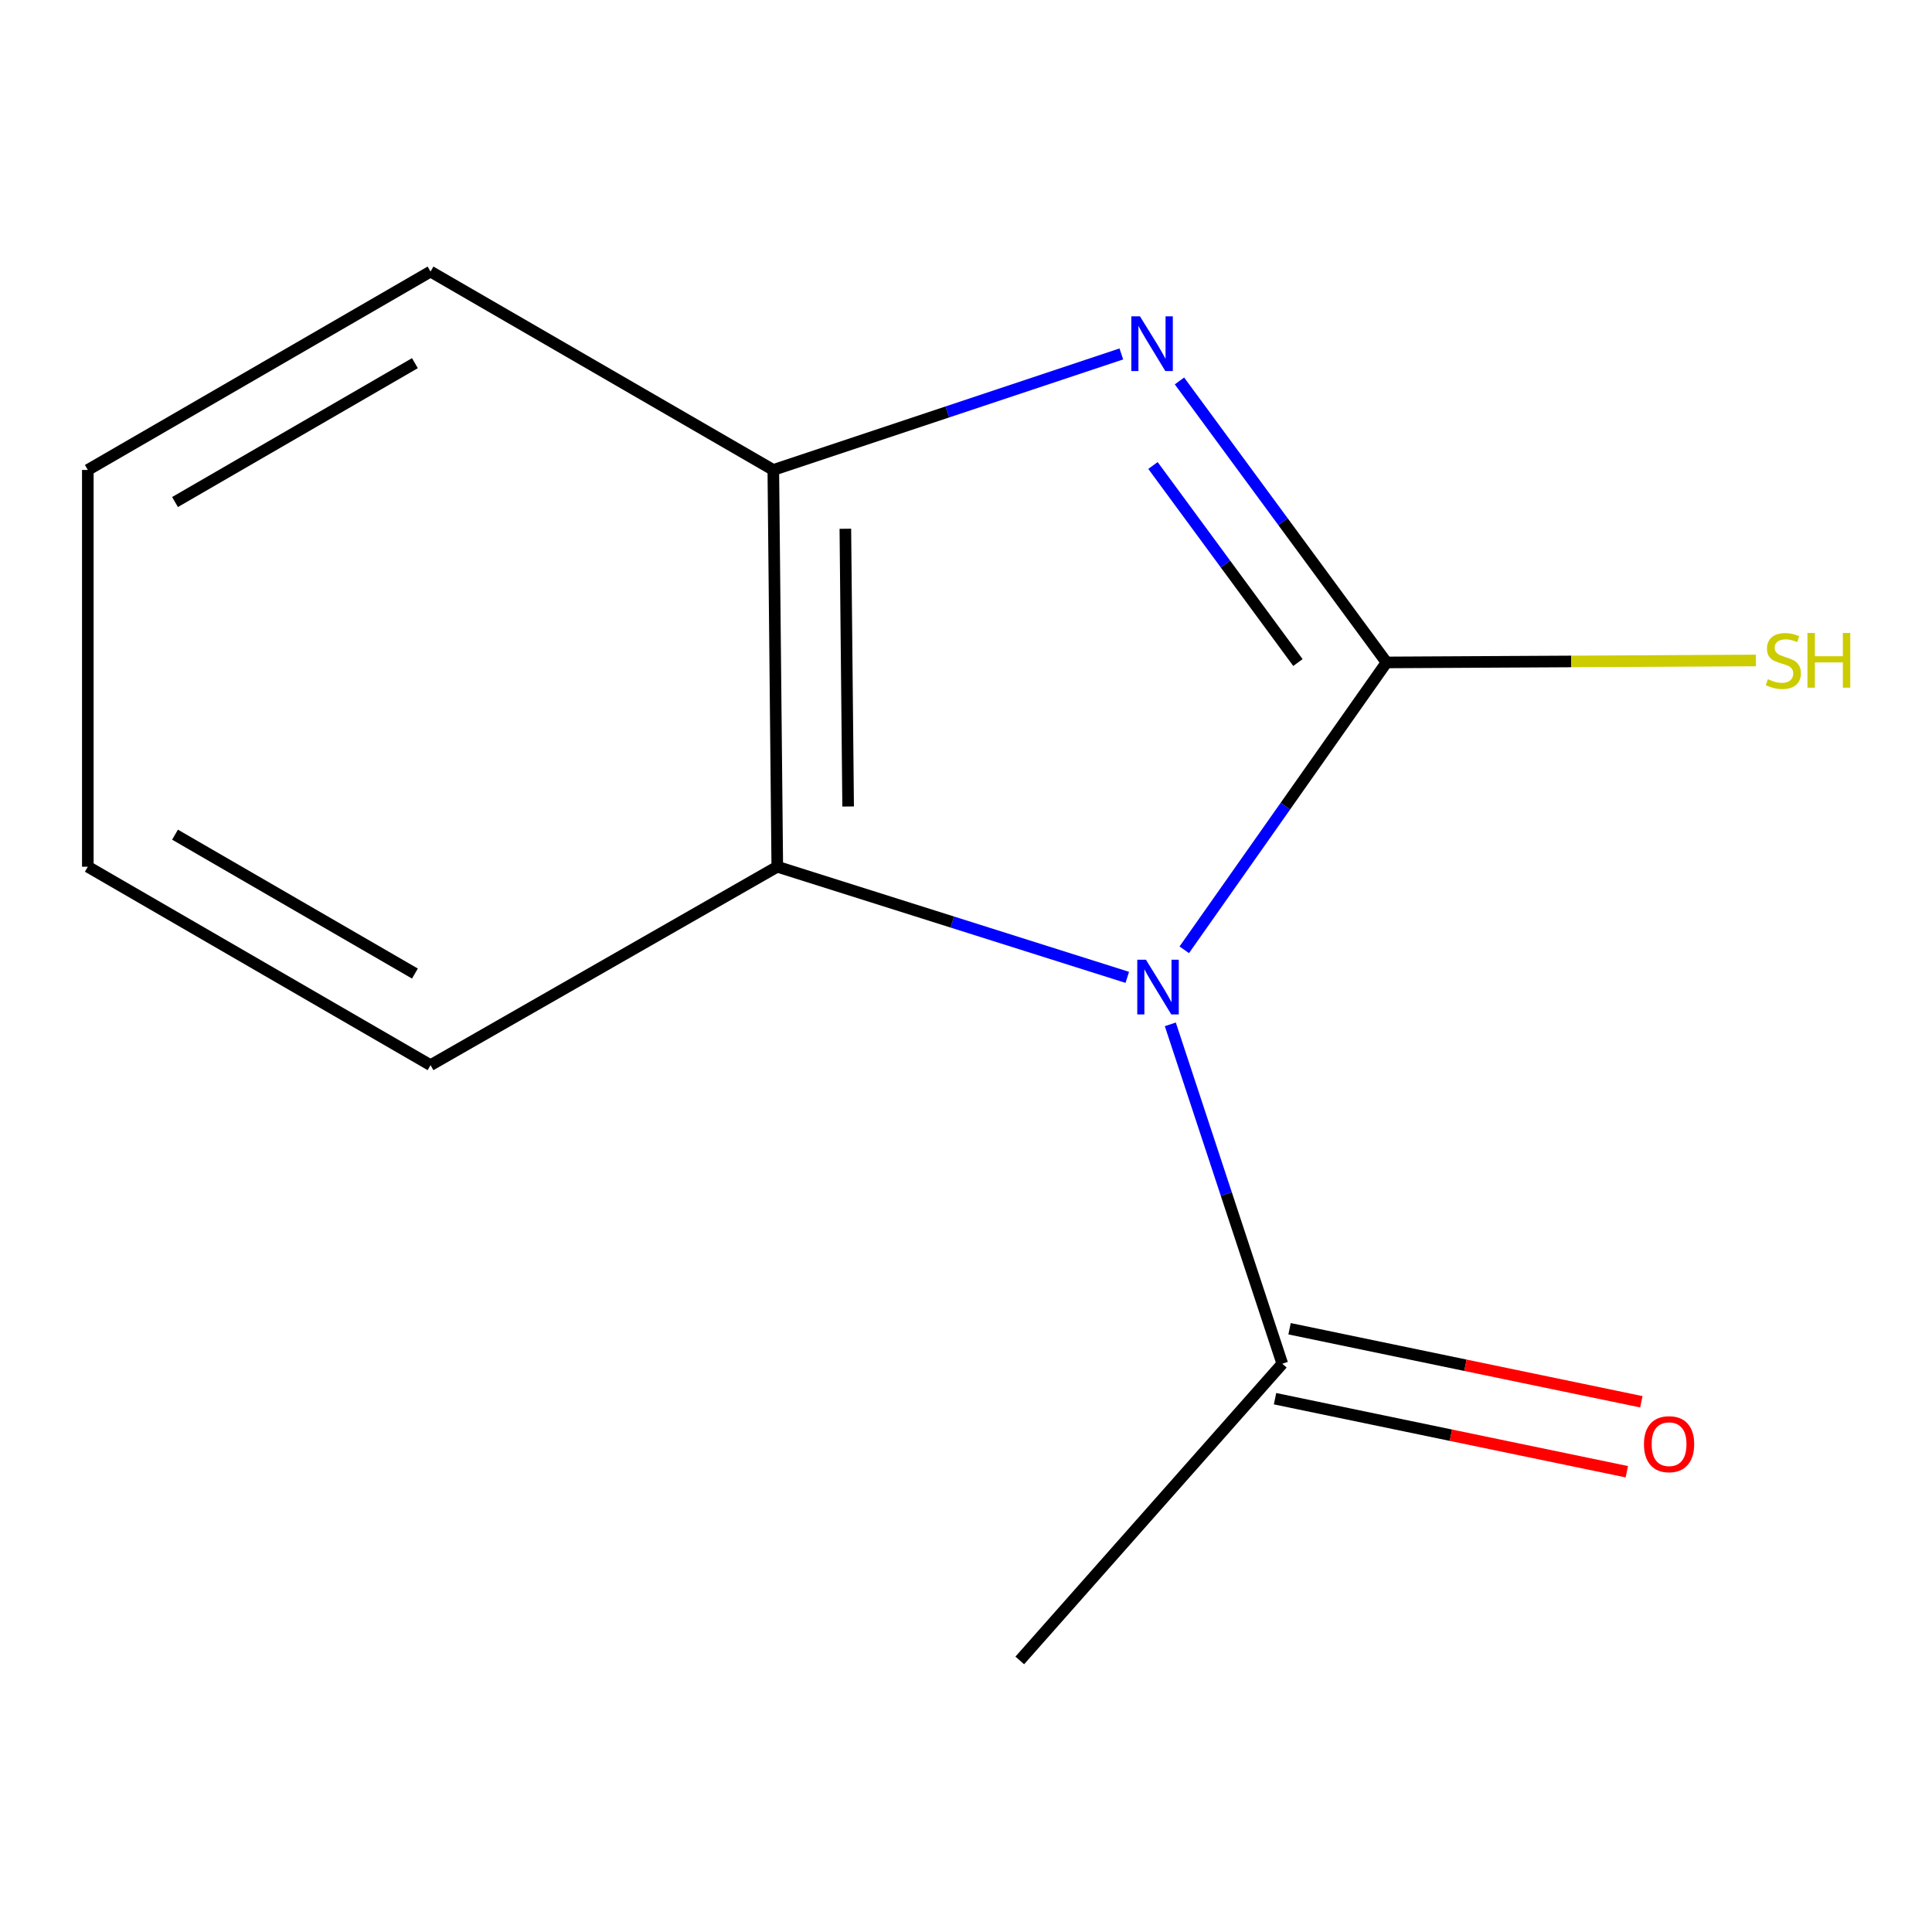 <?xml version='1.0' encoding='iso-8859-1'?>
<svg version='1.1' baseProfile='full'
              xmlns='http://www.w3.org/2000/svg'
                      xmlns:rdkit='http://www.rdkit.org/xml'
                      xmlns:xlink='http://www.w3.org/1999/xlink'
                  xml:space='preserve'
width='1000px' height='1000px' viewBox='0 0 1000 1000'>
<!-- END OF HEADER -->
<rect style='opacity:1.0;fill:#FFFFFF;stroke:none' width='1000' height='1000' x='0' y='0'> </rect>
<path class='bond-0' d='M 612.972,491.612 L 665.32,417.242' style='fill:none;fill-rule:evenodd;stroke:#0000FF;stroke-width:6px;stroke-linecap:butt;stroke-linejoin:miter;stroke-opacity:1' />
<path class='bond-0' d='M 665.32,417.242 L 717.667,342.872' style='fill:none;fill-rule:evenodd;stroke:#000000;stroke-width:6px;stroke-linecap:butt;stroke-linejoin:miter;stroke-opacity:1' />
<path class='bond-2' d='M 583.483,505.881 L 492.902,477.249' style='fill:none;fill-rule:evenodd;stroke:#0000FF;stroke-width:6px;stroke-linecap:butt;stroke-linejoin:miter;stroke-opacity:1' />
<path class='bond-2' d='M 492.902,477.249 L 402.322,448.617' style='fill:none;fill-rule:evenodd;stroke:#000000;stroke-width:6px;stroke-linecap:butt;stroke-linejoin:miter;stroke-opacity:1' />
<path class='bond-4' d='M 605.755,530.202 L 634.736,618.031' style='fill:none;fill-rule:evenodd;stroke:#0000FF;stroke-width:6px;stroke-linecap:butt;stroke-linejoin:miter;stroke-opacity:1' />
<path class='bond-4' d='M 634.736,618.031 L 663.716,705.861' style='fill:none;fill-rule:evenodd;stroke:#000000;stroke-width:6px;stroke-linecap:butt;stroke-linejoin:miter;stroke-opacity:1' />
<path class='bond-1' d='M 717.667,342.872 L 664.079,270.023' style='fill:none;fill-rule:evenodd;stroke:#000000;stroke-width:6px;stroke-linecap:butt;stroke-linejoin:miter;stroke-opacity:1' />
<path class='bond-1' d='M 664.079,270.023 L 610.491,197.175' style='fill:none;fill-rule:evenodd;stroke:#0000FF;stroke-width:6px;stroke-linecap:butt;stroke-linejoin:miter;stroke-opacity:1' />
<path class='bond-1' d='M 671.801,342.931 L 634.29,291.937' style='fill:none;fill-rule:evenodd;stroke:#000000;stroke-width:6px;stroke-linecap:butt;stroke-linejoin:miter;stroke-opacity:1' />
<path class='bond-1' d='M 634.29,291.937 L 596.778,240.943' style='fill:none;fill-rule:evenodd;stroke:#0000FF;stroke-width:6px;stroke-linecap:butt;stroke-linejoin:miter;stroke-opacity:1' />
<path class='bond-5' d='M 717.667,342.872 L 813.254,342.365' style='fill:none;fill-rule:evenodd;stroke:#000000;stroke-width:6px;stroke-linecap:butt;stroke-linejoin:miter;stroke-opacity:1' />
<path class='bond-5' d='M 813.254,342.365 L 908.841,341.858' style='fill:none;fill-rule:evenodd;stroke:#CCCC00;stroke-width:6px;stroke-linecap:butt;stroke-linejoin:miter;stroke-opacity:1' />
<path class='bond-12' d='M 580.402,183.198 L 490.334,213.223' style='fill:none;fill-rule:evenodd;stroke:#0000FF;stroke-width:6px;stroke-linecap:butt;stroke-linejoin:miter;stroke-opacity:1' />
<path class='bond-12' d='M 490.334,213.223 L 400.267,243.249' style='fill:none;fill-rule:evenodd;stroke:#000000;stroke-width:6px;stroke-linecap:butt;stroke-linejoin:miter;stroke-opacity:1' />
<path class='bond-3' d='M 402.322,448.617 L 400.267,243.249' style='fill:none;fill-rule:evenodd;stroke:#000000;stroke-width:6px;stroke-linecap:butt;stroke-linejoin:miter;stroke-opacity:1' />
<path class='bond-3' d='M 438.993,417.442 L 437.554,273.684' style='fill:none;fill-rule:evenodd;stroke:#000000;stroke-width:6px;stroke-linecap:butt;stroke-linejoin:miter;stroke-opacity:1' />
<path class='bond-7' d='M 402.322,448.617 L 222.84,551.321' style='fill:none;fill-rule:evenodd;stroke:#000000;stroke-width:6px;stroke-linecap:butt;stroke-linejoin:miter;stroke-opacity:1' />
<path class='bond-8' d='M 400.267,243.249 L 222.84,140.565' style='fill:none;fill-rule:evenodd;stroke:#000000;stroke-width:6px;stroke-linecap:butt;stroke-linejoin:miter;stroke-opacity:1' />
<path class='bond-6' d='M 659.957,723.966 L 750.997,742.867' style='fill:none;fill-rule:evenodd;stroke:#000000;stroke-width:6px;stroke-linecap:butt;stroke-linejoin:miter;stroke-opacity:1' />
<path class='bond-6' d='M 750.997,742.867 L 842.036,761.768' style='fill:none;fill-rule:evenodd;stroke:#FF0000;stroke-width:6px;stroke-linecap:butt;stroke-linejoin:miter;stroke-opacity:1' />
<path class='bond-6' d='M 667.475,687.757 L 758.514,706.658' style='fill:none;fill-rule:evenodd;stroke:#000000;stroke-width:6px;stroke-linecap:butt;stroke-linejoin:miter;stroke-opacity:1' />
<path class='bond-6' d='M 758.514,706.658 L 849.554,725.559' style='fill:none;fill-rule:evenodd;stroke:#FF0000;stroke-width:6px;stroke-linecap:butt;stroke-linejoin:miter;stroke-opacity:1' />
<path class='bond-9' d='M 663.716,705.861 L 527.831,859.435' style='fill:none;fill-rule:evenodd;stroke:#000000;stroke-width:6px;stroke-linecap:butt;stroke-linejoin:miter;stroke-opacity:1' />
<path class='bond-10' d='M 222.84,551.321 L 45.455,448.617' style='fill:none;fill-rule:evenodd;stroke:#000000;stroke-width:6px;stroke-linecap:butt;stroke-linejoin:miter;stroke-opacity:1' />
<path class='bond-10' d='M 214.762,503.912 L 90.592,432.019' style='fill:none;fill-rule:evenodd;stroke:#000000;stroke-width:6px;stroke-linecap:butt;stroke-linejoin:miter;stroke-opacity:1' />
<path class='bond-13' d='M 222.84,140.565 L 45.455,243.249' style='fill:none;fill-rule:evenodd;stroke:#000000;stroke-width:6px;stroke-linecap:butt;stroke-linejoin:miter;stroke-opacity:1' />
<path class='bond-13' d='M 214.76,187.973 L 90.59,259.852' style='fill:none;fill-rule:evenodd;stroke:#000000;stroke-width:6px;stroke-linecap:butt;stroke-linejoin:miter;stroke-opacity:1' />
<path class='bond-11' d='M 45.455,448.617 L 45.455,243.249' style='fill:none;fill-rule:evenodd;stroke:#000000;stroke-width:6px;stroke-linecap:butt;stroke-linejoin:miter;stroke-opacity:1' />
<path  class='atom-0' d='M 593.129 496.749
L 602.409 511.749
Q 603.329 513.229, 604.809 515.909
Q 606.289 518.589, 606.369 518.749
L 606.369 496.749
L 610.129 496.749
L 610.129 525.069
L 606.249 525.069
L 596.289 508.669
Q 595.129 506.749, 593.889 504.549
Q 592.689 502.349, 592.329 501.669
L 592.329 525.069
L 588.649 525.069
L 588.649 496.749
L 593.129 496.749
' fill='#0000FF'/>
<path  class='atom-2' d='M 590.048 163.735
L 599.328 178.735
Q 600.248 180.215, 601.728 182.895
Q 603.208 185.575, 603.288 185.735
L 603.288 163.735
L 607.048 163.735
L 607.048 192.055
L 603.168 192.055
L 593.208 175.655
Q 592.048 173.735, 590.808 171.535
Q 589.608 169.335, 589.248 168.655
L 589.248 192.055
L 585.568 192.055
L 585.568 163.735
L 590.048 163.735
' fill='#0000FF'/>
<path  class='atom-6' d='M 915.056 351.543
Q 915.376 351.663, 916.696 352.223
Q 918.016 352.783, 919.456 353.143
Q 920.936 353.463, 922.376 353.463
Q 925.056 353.463, 926.616 352.183
Q 928.176 350.863, 928.176 348.583
Q 928.176 347.023, 927.376 346.063
Q 926.616 345.103, 925.416 344.583
Q 924.216 344.063, 922.216 343.463
Q 919.696 342.703, 918.176 341.983
Q 916.696 341.263, 915.616 339.743
Q 914.576 338.223, 914.576 335.663
Q 914.576 332.103, 916.976 329.903
Q 919.416 327.703, 924.216 327.703
Q 927.496 327.703, 931.216 329.263
L 930.296 332.343
Q 926.896 330.943, 924.336 330.943
Q 921.576 330.943, 920.056 332.103
Q 918.536 333.223, 918.576 335.183
Q 918.576 336.703, 919.336 337.623
Q 920.136 338.543, 921.256 339.063
Q 922.416 339.583, 924.336 340.183
Q 926.896 340.983, 928.416 341.783
Q 929.936 342.583, 931.016 344.223
Q 932.136 345.823, 932.136 348.583
Q 932.136 352.503, 929.496 354.623
Q 926.896 356.703, 922.536 356.703
Q 920.016 356.703, 918.096 356.143
Q 916.216 355.623, 913.976 354.703
L 915.056 351.543
' fill='#CCCC00'/>
<path  class='atom-6' d='M 935.536 327.623
L 939.376 327.623
L 939.376 339.663
L 953.856 339.663
L 953.856 327.623
L 957.696 327.623
L 957.696 355.943
L 953.856 355.943
L 953.856 342.863
L 939.376 342.863
L 939.376 355.943
L 935.536 355.943
L 935.536 327.623
' fill='#CCCC00'/>
<path  class='atom-7' d='M 850.907 747.504
Q 850.907 740.704, 854.267 736.904
Q 857.627 733.104, 863.907 733.104
Q 870.187 733.104, 873.547 736.904
Q 876.907 740.704, 876.907 747.504
Q 876.907 754.384, 873.507 758.304
Q 870.107 762.184, 863.907 762.184
Q 857.667 762.184, 854.267 758.304
Q 850.907 754.424, 850.907 747.504
M 863.907 758.984
Q 868.227 758.984, 870.547 756.104
Q 872.907 753.184, 872.907 747.504
Q 872.907 741.944, 870.547 739.144
Q 868.227 736.304, 863.907 736.304
Q 859.587 736.304, 857.227 739.104
Q 854.907 741.904, 854.907 747.504
Q 854.907 753.224, 857.227 756.104
Q 859.587 758.984, 863.907 758.984
' fill='#FF0000'/>
</svg>
